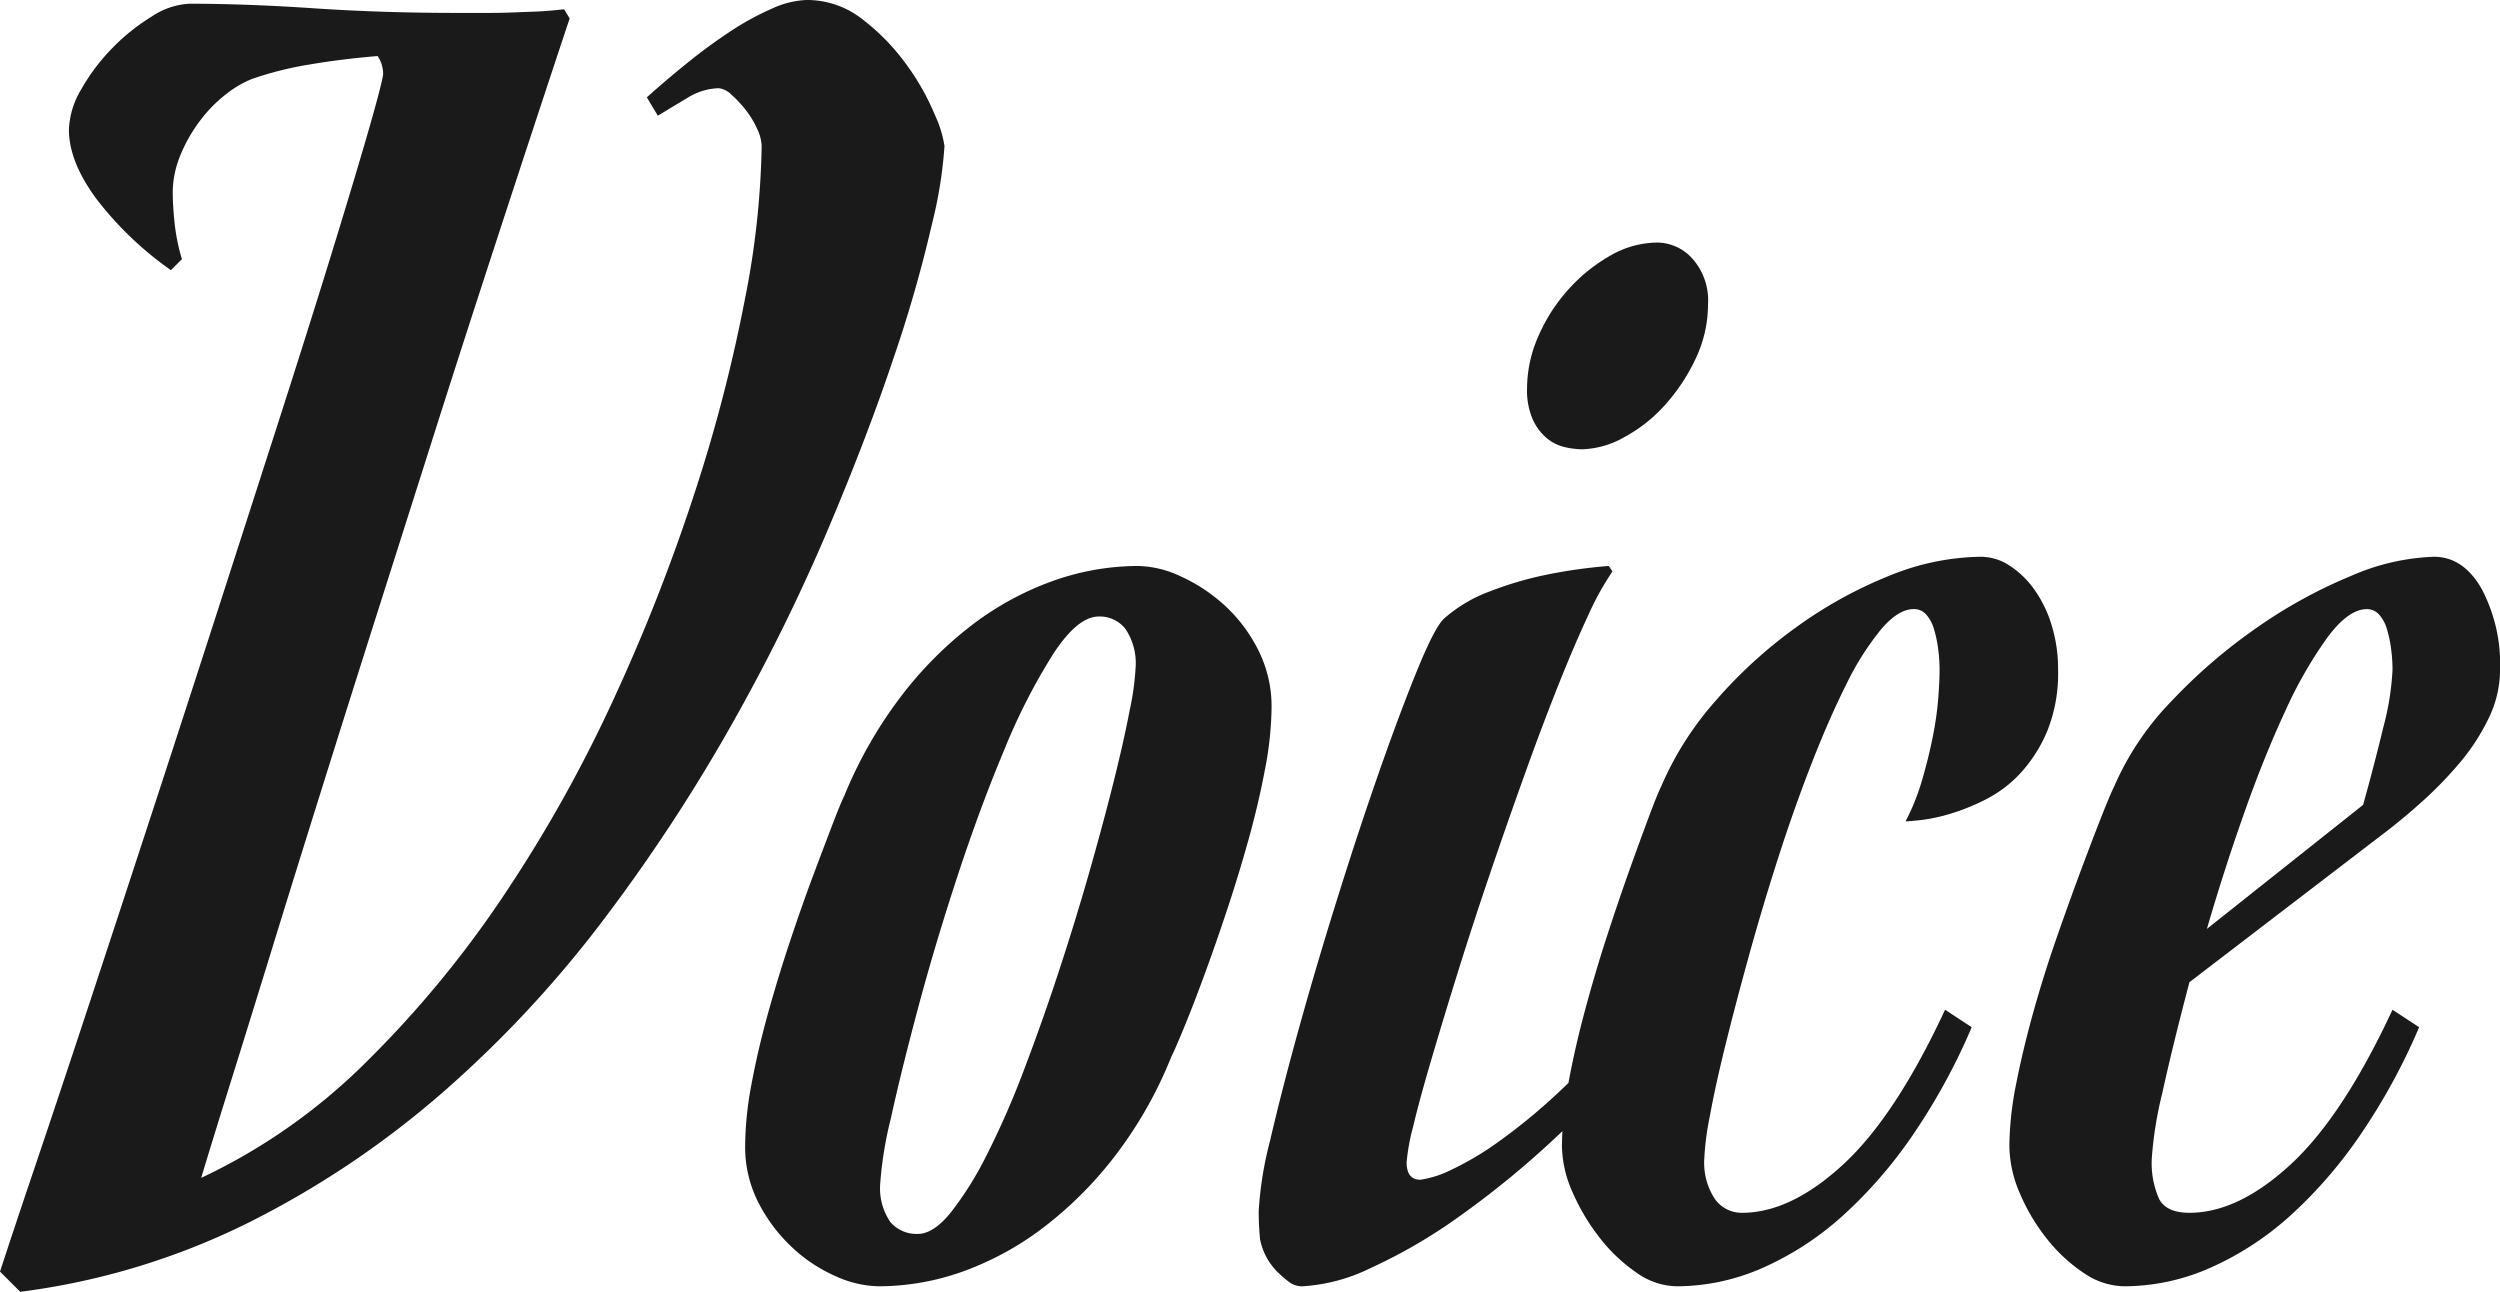 <svg xmlns="http://www.w3.org/2000/svg" width="281.666" height="145.543" viewBox="0 0 281.666 145.543">
  <path id="パス_2722" data-name="パス 2722" d="M92.646-127.014a4.905,4.905,0,0,0-.518-1.967,10.273,10.273,0,0,0-1.294-2.122,12.792,12.792,0,0,0-1.6-1.708,2.377,2.377,0,0,0-1.449-.725A7.065,7.065,0,0,0,84.21-132.4q-1.915,1.139-3.261,1.967l-1.242-2.07q2.07-1.863,4.5-3.83t4.865-3.571a30.762,30.762,0,0,1,4.71-2.588,10.225,10.225,0,0,1,3.934-.983,10.144,10.144,0,0,1,6.418,2.277,24.628,24.628,0,0,1,4.917,5.124,27.4,27.4,0,0,1,3.105,5.538,12.825,12.825,0,0,1,1.087,3.52,49.455,49.455,0,0,1-1.4,8.747,152.25,152.25,0,0,1-4.4,15.32q-3,8.954-7.557,19.668a216.255,216.255,0,0,1-10.817,21.79A195.567,195.567,0,0,1,74.79-39.8,128.782,128.782,0,0,1,56.83-20.5,104.46,104.46,0,0,1,34.988-5.8,80.708,80.708,0,0,1,9.109,2.07L6.832-.207q1.449-4.451,4.089-12.267t5.9-17.7q3.261-9.886,6.936-21.117t7.3-22.463q3.623-11.231,6.987-21.687t5.952-18.84q2.588-8.385,4.192-13.923T50-135.088a3.652,3.652,0,0,0-.621-2.07q-3.83.311-7.557.932A38.67,38.67,0,0,0,35.2-134.57a11.913,11.913,0,0,0-2.9,1.708,15.7,15.7,0,0,0-2.9,2.95,17.2,17.2,0,0,0-2.226,3.882,11.128,11.128,0,0,0-.88,4.3q0,1.346.207,3.364a22.044,22.044,0,0,0,.828,4.089l-1.242,1.242a38.256,38.256,0,0,1-8.385-8.022q-3.105-4.192-3.105-7.815a9.432,9.432,0,0,1,1.4-4.555,22.1,22.1,0,0,1,3.468-4.606,22.727,22.727,0,0,1,4.451-3.571,8.41,8.41,0,0,1,4.244-1.449q6.418,0,14.078.518t16.252.518H61.8q1.449,0,2.743-.052l2.64-.1q1.346-.052,3.209-.259l.621,1.035q-1.863,5.59-4.4,13.3t-5.435,16.614q-2.9,8.9-6,18.685L48.963-73.237q-3.105,9.782-6.056,19.2T37.421-36.386q-2.536,8.229-4.606,14.854T29.5-10.766A66.326,66.326,0,0,0,48.083-23.809,119.822,119.822,0,0,0,63.662-42.7,158.571,158.571,0,0,0,76.084-64.956a211.744,211.744,0,0,0,9.058-23.136,177.785,177.785,0,0,0,5.59-21.531A95.932,95.932,0,0,0,92.646-127.014Zm9.316,73.186a49.112,49.112,0,0,1,6.107-10.817,42.773,42.773,0,0,1,7.971-8.178,33.8,33.8,0,0,1,9.213-5.124,28.723,28.723,0,0,1,9.834-1.76,11.844,11.844,0,0,1,4.813,1.19,18.756,18.756,0,0,1,4.917,3.261,17.312,17.312,0,0,1,3.778,5.021,14.059,14.059,0,0,1,1.5,6.47,38.014,38.014,0,0,1-.725,6.884q-.725,3.882-1.863,7.971t-2.484,8.126q-1.346,4.037-2.588,7.4t-2.226,5.745q-.983,2.381-1.4,3.209a47.227,47.227,0,0,1-6.107,10.869,43.474,43.474,0,0,1-7.971,8.126,34.038,34.038,0,0,1-9.161,5.124,28.292,28.292,0,0,1-9.782,1.76A12.285,12.285,0,0,1,100.979.311,17.187,17.187,0,0,1,96.063-2.95a18.291,18.291,0,0,1-3.778-5.021,13.746,13.746,0,0,1-1.5-6.418,38.454,38.454,0,0,1,.725-6.987q.725-3.882,1.863-7.971t2.484-8.126q1.346-4.037,2.588-7.35t2.174-5.745Q101.549-53,101.963-53.828Zm28.674-20.186q-2.381,0-5.124,4.192a67.869,67.869,0,0,0-5.486,10.714q-2.743,6.521-5.279,14.233T110.3-30.02q-1.915,7.143-3.105,12.577a42.775,42.775,0,0,0-1.19,7.3A6.7,6.7,0,0,0,107.139-5.8a3.854,3.854,0,0,0,3.105,1.346q1.76,0,3.727-2.433a37.949,37.949,0,0,0,4.037-6.47A94.47,94.47,0,0,0,122.1-22.67q2.019-5.279,3.882-10.921t3.468-11.231q1.6-5.59,2.795-10.352T134.1-63.4a30.136,30.136,0,0,0,.673-4.813,6.926,6.926,0,0,0-1.139-4.4A3.682,3.682,0,0,0,130.637-74.014Zm62.938-42.131a5.374,5.374,0,0,1,3.934,1.812,7.051,7.051,0,0,1,1.76,5.124,14.222,14.222,0,0,1-1.4,6.159,21.209,21.209,0,0,1-3.468,5.228A16.954,16.954,0,0,1,189.8-94.2a10.141,10.141,0,0,1-4.71,1.346,8.75,8.75,0,0,1-2.019-.259,4.906,4.906,0,0,1-2.019-1.035A5.949,5.949,0,0,1,179.5-96.27a8.17,8.17,0,0,1-.621-3.416,14.7,14.7,0,0,1,1.294-5.952,19.273,19.273,0,0,1,3.416-5.279,18.761,18.761,0,0,1,4.71-3.778A10.688,10.688,0,0,1,193.574-116.145ZM188.5-79.086a31.878,31.878,0,0,0-2.743,4.969q-1.6,3.416-3.468,8.126t-3.83,10.2q-1.967,5.486-3.882,11.128t-3.571,10.973q-1.656,5.331-2.95,9.73t-2.019,7.453a22.817,22.817,0,0,0-.725,3.985q0,1.967,1.553,1.967a11.77,11.77,0,0,0,3.52-1.139,33.625,33.625,0,0,0,5.228-3.105,66.5,66.5,0,0,0,6.47-5.279,78.946,78.946,0,0,0,7.246-7.66l2.277,2.07a91.176,91.176,0,0,1-9.886,10.714,103.163,103.163,0,0,1-10.559,8.592,59.309,59.309,0,0,1-9.886,5.745,20.055,20.055,0,0,1-7.764,2.07A2.468,2.468,0,0,1,151.961.88a13.953,13.953,0,0,1-1.242-1.087A7.135,7.135,0,0,1,148.8-3.83q-.155-1.553-.155-3.209a40.968,40.968,0,0,1,1.294-7.971q1.294-5.59,3.261-12.681t4.4-14.854q2.433-7.764,4.762-14.389t4.244-11.283q1.915-4.658,2.95-5.59a16.438,16.438,0,0,1,5.176-3.054,39.343,39.343,0,0,1,6.107-1.812,57.212,57.212,0,0,1,7.246-1.035ZM203.1-6.832q5.486,0,11.387-5.435t11.49-17.442l3,1.967a69.834,69.834,0,0,1-6.47,11.9,51.232,51.232,0,0,1-7.919,9.213A33.956,33.956,0,0,1,205.53-.673a24.038,24.038,0,0,1-9.782,2.122A8.041,8.041,0,0,1,191.193-.1a18.517,18.517,0,0,1-4.141-3.934A23.4,23.4,0,0,1,184-9.161a13.135,13.135,0,0,1-1.19-5.228,39.287,39.287,0,0,1,.725-7.039q.725-3.934,1.863-8.178t2.484-8.385q1.346-4.141,2.588-7.608t2.174-5.952q.932-2.484,1.346-3.312A35.755,35.755,0,0,1,200.1-64.49a52.934,52.934,0,0,1,9.058-8.281,48.842,48.842,0,0,1,10.455-5.8,27.991,27.991,0,0,1,10.4-2.174,5.92,5.92,0,0,1,3.209.983,10.288,10.288,0,0,1,2.795,2.691,13.75,13.75,0,0,1,1.967,4.037,16.817,16.817,0,0,1,.725,5.021,17.431,17.431,0,0,1-1.19,6.832,16.357,16.357,0,0,1-2.95,4.71,13.836,13.836,0,0,1-3.882,3,23.79,23.79,0,0,1-4.037,1.656,19.448,19.448,0,0,1-3.312.725q-1.4.155-1.812.155a25.24,25.24,0,0,0,1.863-4.658q.725-2.484,1.19-4.813a36.821,36.821,0,0,0,.621-4.3q.155-1.967.155-3.312a18,18,0,0,0-.155-2.329,14.079,14.079,0,0,0-.466-2.226,4.2,4.2,0,0,0-.88-1.656,1.822,1.822,0,0,0-1.4-.621q-1.76,0-3.727,2.329a31.883,31.883,0,0,0-3.934,6.263q-1.967,3.934-3.934,9.006t-3.727,10.559q-1.76,5.486-3.261,10.921t-2.64,10.041q-1.139,4.606-1.76,8.022a31.536,31.536,0,0,0-.621,4.762,7.394,7.394,0,0,0,1.19,4.555A3.685,3.685,0,0,0,203.1-6.832ZM246.16,1.449a8.226,8.226,0,0,1-4.555-1.5,17.993,17.993,0,0,1-4.141-3.83,21.891,21.891,0,0,1-3.054-5.124,13.713,13.713,0,0,1-1.19-5.383A36.761,36.761,0,0,1,234-21.428q.776-3.934,1.967-8.178t2.64-8.385q1.449-4.141,2.743-7.608t2.277-5.952q.983-2.484,1.4-3.312a32.136,32.136,0,0,1,6.47-9.627,61.027,61.027,0,0,1,9.627-8.281,55.08,55.08,0,0,1,10.559-5.8,25.36,25.36,0,0,1,9.368-2.174q3.313,0,5.383,3.623a18.155,18.155,0,0,1,2.07,9.109,12.538,12.538,0,0,1-1.294,5.486,23.726,23.726,0,0,1-3.312,5.072A44.133,44.133,0,0,1,279.544-53q-2.329,2.07-4.4,3.623L253.51-32.814q-1.863,7.039-3.054,12.474a42.458,42.458,0,0,0-1.19,7.4,9.927,9.927,0,0,0,.828,4.555q.828,1.553,3.416,1.553,5.486,0,11.387-5.435t11.49-17.442l3,1.967a69.835,69.835,0,0,1-6.47,11.9A51.231,51.231,0,0,1,265-6.625a33.957,33.957,0,0,1-9.058,5.952A24.038,24.038,0,0,1,246.16,1.449Zm27.328-76.291q-2.07,0-4.451,3.209a48.231,48.231,0,0,0-4.762,8.333q-2.381,5.124-4.658,11.594t-4.141,12.888l17.6-13.975q1.242-4.451,2.277-8.747a30.412,30.412,0,0,0,1.035-6.47,18,18,0,0,0-.155-2.329,14.079,14.079,0,0,0-.466-2.226,4.2,4.2,0,0,0-.88-1.656A1.822,1.822,0,0,0,273.488-74.842Z" transform="translate(-6.832 143.473)" fill="#1a1a1a"/>
</svg>
